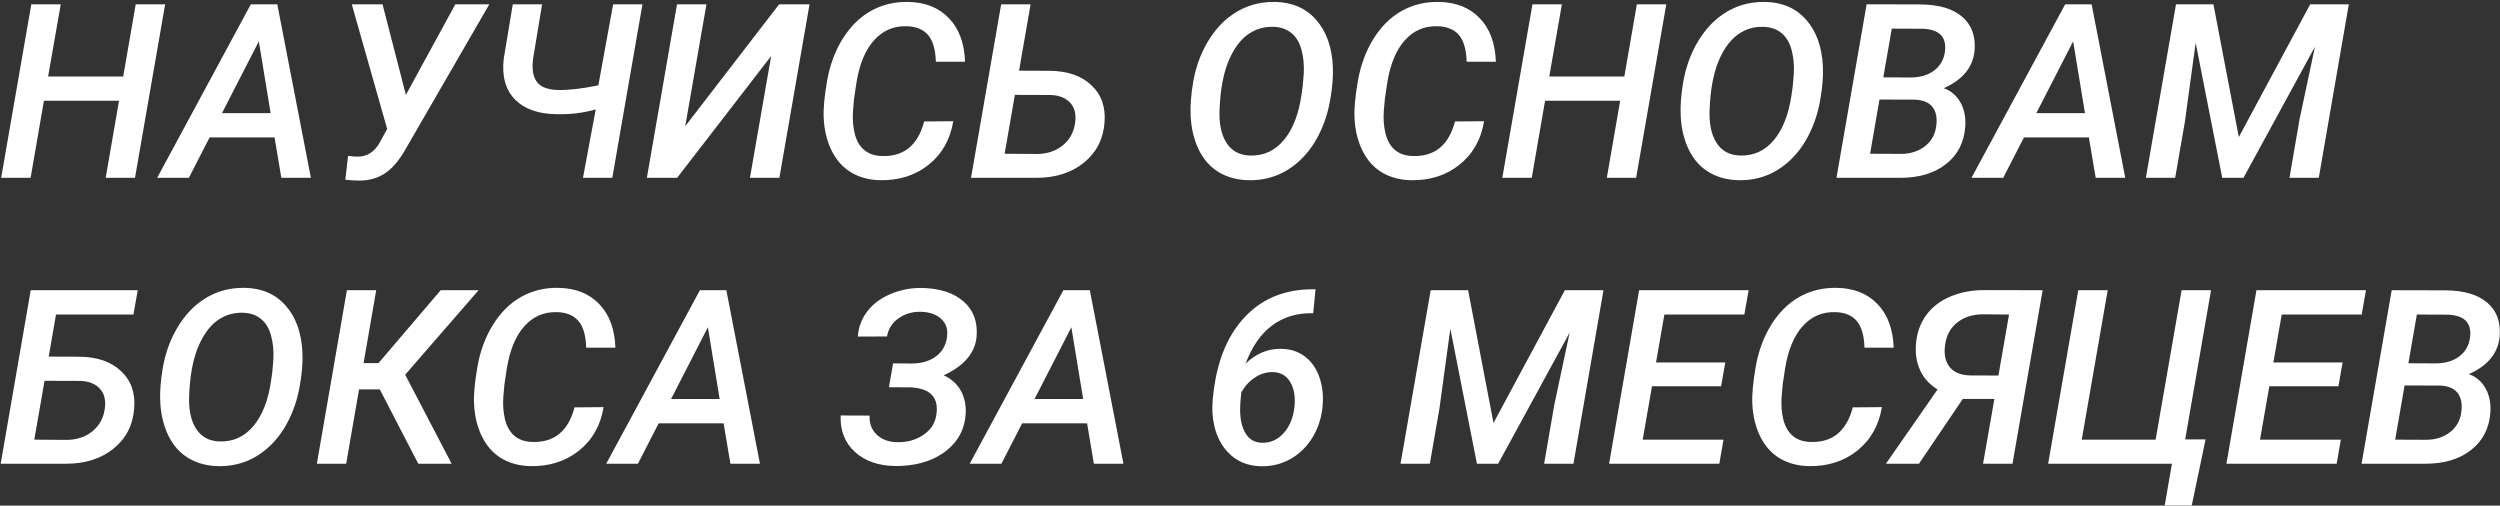 <?xml version="1.0" encoding="UTF-8"?> <svg xmlns="http://www.w3.org/2000/svg" width="717" height="145" viewBox="0 0 717 145" fill="none"><rect x="0" y="0" width="717" height="145" fill="#333333" stroke="none"/> <path d="M38.717 51H30.309L34.137 28.886H12.604L8.775 51H0.333L8.98 1.234H17.423L13.8 21.947H35.333L38.922 1.234H47.364L38.717 51ZM78.741 39.413H60.113L54.166 51H45.074L71.939 1.234H79.527L89.166 51H80.689L78.741 39.413ZM63.668 32.44H77.613L74.23 11.864L63.668 32.44ZM116.407 27.211L130.592 1.234H140.333L116.715 42.079C114.801 45.611 112.739 48.129 110.528 49.633C108.318 51.114 105.766 51.832 102.872 51.786C101.801 51.786 100.525 51.706 99.044 51.547L99.83 44.711C101.015 44.87 101.961 44.939 102.667 44.916C105.174 44.916 107.19 43.685 108.717 41.225L111.041 36.986L100.89 1.234H109.708L116.407 27.211ZM184.254 1.234L175.606 51H167.198L170.855 31.381C167.346 32.383 163.621 32.839 159.679 32.748C154.438 32.703 150.45 31.301 147.716 28.544C144.981 25.764 143.899 21.867 144.469 16.855L147.066 1.234H155.475L152.877 16.889C152.512 19.805 152.877 22.004 153.971 23.485C155.064 24.966 157.104 25.741 160.089 25.81C163.074 25.878 166.913 25.434 171.607 24.477L175.846 1.234H184.254ZM223.458 1.234H232.174L223.526 51H215.084L221.168 16.068L194.2 51H185.519L194.166 1.234H202.608L196.524 36.2L223.458 1.234ZM273.395 34.765C272.551 39.96 270.216 44.107 266.388 47.206C262.56 50.282 257.9 51.775 252.408 51.684C249.241 51.615 246.461 50.863 244.068 49.428C241.699 47.992 239.841 45.907 238.497 43.173C237.153 40.416 236.401 37.305 236.241 33.842C236.104 31.244 236.424 27.712 237.198 23.246C237.973 18.757 239.454 14.735 241.642 11.181C243.852 7.626 246.552 4.949 249.742 3.148C252.955 1.348 256.521 0.482 260.44 0.551C265.385 0.642 269.293 2.203 272.164 5.233C275.058 8.241 276.596 12.4 276.778 17.709H268.404C268.29 14.154 267.538 11.591 266.148 10.019C264.781 8.424 262.742 7.592 260.03 7.523C256.316 7.41 253.206 8.743 250.699 11.523C248.193 14.302 246.507 18.347 245.641 23.656L244.957 28.202L244.649 31.689C244.467 34.035 244.627 36.246 245.128 38.319C245.652 40.37 246.563 41.942 247.862 43.036C249.161 44.107 250.813 44.677 252.818 44.745C259.176 44.996 263.255 41.692 265.055 34.833L273.395 34.765ZM292.262 20.273L300.943 20.307C306.116 20.329 310.138 21.708 313.009 24.442C315.903 27.154 317.156 30.743 316.769 35.209C316.404 39.949 314.433 43.765 310.855 46.659C307.301 49.553 302.743 51 297.184 51H278.487L287.135 1.234H295.577L292.262 20.273ZM291.065 27.211L288.126 44.096L297.491 44.164C300.431 44.118 302.892 43.275 304.874 41.635C306.856 39.994 308.019 37.818 308.36 35.106C308.679 32.714 308.201 30.834 306.925 29.467C305.649 28.077 303.792 27.336 301.354 27.245L291.065 27.211ZM358.058 51.684C354.822 51.615 351.974 50.84 349.513 49.359C347.075 47.878 345.172 45.736 343.805 42.934C342.438 40.108 341.663 36.907 341.48 33.329C341.321 30.481 341.572 27.154 342.232 23.349C342.916 19.543 344.112 16.08 345.821 12.958C347.553 9.813 349.615 7.25 352.008 5.268C355.95 2.032 360.507 0.46 365.68 0.551C370.602 0.642 374.521 2.34 377.438 5.644C380.377 8.948 381.983 13.414 382.257 19.042C382.394 21.867 382.132 25.115 381.471 28.783C380.833 32.429 379.716 35.79 378.121 38.866C376.549 41.92 374.589 44.472 372.242 46.523C368.186 50.077 363.458 51.797 358.058 51.684ZM373.609 24.784L373.917 21.161C374.054 18.677 373.837 16.387 373.268 14.291C372.698 12.172 371.729 10.565 370.362 9.472C369.018 8.355 367.309 7.763 365.235 7.694C362.364 7.603 359.812 8.412 357.579 10.121C355.369 11.83 353.569 14.428 352.179 17.914C350.812 21.4 350.014 25.775 349.786 31.039C349.558 35.209 350.196 38.49 351.7 40.883C353.204 43.275 355.46 44.517 358.468 44.608C362.41 44.722 365.657 43.241 368.209 40.165C370.784 37.089 372.47 32.759 373.268 27.177L373.609 24.784ZM425.631 34.765C424.788 39.96 422.452 44.107 418.624 47.206C414.796 50.282 410.136 51.775 404.645 51.684C401.477 51.615 398.697 50.863 396.305 49.428C393.935 47.992 392.078 45.907 390.733 43.173C389.389 40.416 388.637 37.305 388.478 33.842C388.341 31.244 388.66 27.712 389.435 23.246C390.209 18.757 391.69 14.735 393.878 11.181C396.088 7.626 398.788 4.949 401.979 3.148C405.191 1.348 408.757 0.482 412.677 0.551C417.621 0.642 421.529 2.203 424.4 5.233C427.294 8.241 428.832 12.4 429.015 17.709H420.641C420.527 14.154 419.775 11.591 418.385 10.019C417.018 8.424 414.978 7.592 412.267 7.523C408.552 7.41 405.442 8.743 402.936 11.523C400.429 14.302 398.743 18.347 397.877 23.656L397.193 28.202L396.886 31.689C396.703 34.035 396.863 36.246 397.364 38.319C397.888 40.37 398.8 41.942 400.099 43.036C401.397 44.107 403.049 44.677 405.055 44.745C411.412 44.996 415.491 41.692 417.291 34.833L425.631 34.765ZM469.244 51H460.836L464.664 28.886H443.131L439.303 51H430.86L439.508 1.234H447.95L444.327 21.947H465.86L469.449 1.234H477.892L469.244 51ZM498.604 51.684C495.369 51.615 492.521 50.84 490.06 49.359C487.621 47.878 485.719 45.736 484.352 42.934C482.984 40.108 482.21 36.907 482.027 33.329C481.868 30.481 482.118 27.154 482.779 23.349C483.463 19.543 484.659 16.08 486.368 12.958C488.1 9.813 490.162 7.25 492.555 5.268C496.497 2.032 501.054 0.46 506.227 0.551C511.148 0.642 515.068 2.34 517.984 5.644C520.924 8.948 522.53 13.414 522.804 19.042C522.94 21.867 522.678 25.115 522.018 28.783C521.38 32.429 520.263 35.79 518.668 38.866C517.096 41.92 515.136 44.472 512.789 46.523C508.733 50.077 504.005 51.797 498.604 51.684ZM514.156 24.784L514.464 21.161C514.601 18.677 514.384 16.387 513.814 14.291C513.245 12.172 512.276 10.565 510.909 9.472C509.565 8.355 507.856 7.763 505.782 7.694C502.911 7.603 500.359 8.412 498.126 10.121C495.916 11.83 494.116 14.428 492.726 17.914C491.358 21.4 490.561 25.775 490.333 31.039C490.105 35.209 490.743 38.49 492.247 40.883C493.751 43.275 496.007 44.517 499.015 44.608C502.957 44.722 506.204 43.241 508.756 40.165C511.331 37.089 513.017 32.759 513.814 27.177L514.156 24.784ZM526.7 51L535.348 1.234L550.626 1.269C556.004 1.291 560.037 2.465 562.726 4.789C565.437 7.09 566.633 10.292 566.314 14.394C565.904 19.224 562.953 22.859 557.462 25.297C559.513 26.026 561.096 27.359 562.213 29.296C563.329 31.233 563.808 33.546 563.648 36.234C563.329 40.792 561.495 44.392 558.146 47.035C554.819 49.678 550.421 51 544.952 51H526.7ZM539.039 28.544L536.339 44.096L545.191 44.13C547.857 44.13 550.125 43.423 551.993 42.011C553.862 40.598 554.967 38.661 555.309 36.2C555.628 33.853 555.274 32.019 554.249 30.697C553.224 29.376 551.526 28.669 549.156 28.578L539.039 28.544ZM540.133 22.186L547.892 22.221C550.672 22.221 552.939 21.56 554.693 20.238C556.448 18.917 557.485 17.128 557.804 14.872C558.373 10.611 556.22 8.401 551.344 8.241L542.56 8.207L540.133 22.186ZM599.093 39.413H580.465L574.518 51H565.426L592.291 1.234H599.879L609.518 51H601.041L599.093 39.413ZM584.02 32.44H597.965L594.581 11.864L584.02 32.44ZM634.811 1.234L642.091 39.31L662.564 1.234H673.639L665.025 51H656.617L659.522 34.149L663.932 13.402L643.424 51H637.34L629.718 12.274L626.607 35.038L623.839 51H615.431L624.078 1.234H634.811ZM38.273 90.207H16.056L13.971 102.272L22.652 102.307C27.825 102.329 31.847 103.708 34.718 106.442C37.612 109.154 38.865 112.743 38.477 117.209C38.113 121.949 36.142 125.765 32.565 128.659C29.01 131.553 24.453 133 18.893 133H0.196L8.81 83.234H39.503L38.273 90.207ZM12.774 109.211L9.835 126.096L19.2 126.164C22.14 126.118 24.601 125.275 26.583 123.635C28.565 121.994 29.727 119.818 30.069 117.106C30.388 114.714 29.91 112.834 28.634 111.467C27.358 110.077 25.501 109.336 23.062 109.245L12.774 109.211ZM62.54 133.684C59.304 133.615 56.456 132.84 53.995 131.359C51.557 129.878 49.654 127.736 48.287 124.934C46.92 122.108 46.145 118.907 45.963 115.329C45.803 112.481 46.054 109.154 46.715 105.349C47.398 101.543 48.595 98.08 50.304 94.958C52.035 91.814 54.098 89.25 56.49 87.268C60.432 84.032 64.99 82.46 70.162 82.551C75.084 82.642 79.003 84.34 81.92 87.644C84.859 90.948 86.466 95.414 86.739 101.042C86.876 103.868 86.614 107.115 85.953 110.783C85.315 114.429 84.199 117.79 82.603 120.866C81.031 123.92 79.072 126.472 76.725 128.522C72.669 132.077 67.94 133.798 62.54 133.684ZM78.092 106.784L78.399 103.161C78.536 100.677 78.32 98.387 77.75 96.291C77.18 94.172 76.212 92.565 74.845 91.472C73.5 90.355 71.791 89.763 69.718 89.694C66.847 89.603 64.295 90.412 62.062 92.121C59.851 93.83 58.051 96.428 56.661 99.914C55.294 103.4 54.496 107.775 54.269 113.039C54.041 117.209 54.679 120.49 56.183 122.883C57.687 125.275 59.942 126.517 62.95 126.608C66.892 126.722 70.139 125.241 72.691 122.165C75.266 119.089 76.953 114.759 77.75 109.177L78.092 106.784ZM108.922 111.672H102.975L99.283 133H90.875L99.488 83.234H107.896L104.273 104.152H108.546L126.388 83.234H137.257L116.202 107.468L129.532 133H119.962L108.922 111.672ZM173.111 116.765C172.268 121.96 169.933 126.107 166.104 129.206C162.276 132.282 157.617 133.775 152.125 133.684C148.958 133.615 146.178 132.863 143.785 131.428C141.415 129.992 139.558 127.907 138.214 125.173C136.869 122.416 136.118 119.305 135.958 115.842C135.821 113.244 136.14 109.712 136.915 105.246C137.69 100.757 139.171 96.735 141.358 93.181C143.569 89.626 146.269 86.949 149.459 85.148C152.672 83.348 156.238 82.482 160.157 82.551C165.102 82.642 169.01 84.203 171.881 87.233C174.775 90.241 176.313 94.4 176.495 99.709H168.121C168.007 96.154 167.255 93.591 165.865 92.019C164.498 90.424 162.459 89.592 159.747 89.523C156.033 89.409 152.923 90.743 150.416 93.522C147.91 96.302 146.223 100.347 145.357 105.656L144.674 110.202L144.366 113.688C144.184 116.035 144.343 118.246 144.845 120.319C145.369 122.37 146.28 123.942 147.579 125.036C148.878 126.107 150.53 126.677 152.535 126.745C158.893 126.996 162.971 123.692 164.771 116.833L173.111 116.765ZM207.53 121.413H188.902L182.955 133H173.863L200.729 83.234H208.316L217.955 133H209.479L207.53 121.413ZM192.457 114.44H206.402L203.019 93.864L192.457 114.44ZM261.397 104.255C264.269 104.255 266.616 103.571 268.438 102.204C270.284 100.837 271.344 98.946 271.617 96.53C271.891 94.388 271.31 92.679 269.874 91.403C268.461 90.127 266.513 89.466 264.029 89.421C261.682 89.375 259.586 89.991 257.74 91.267C255.895 92.543 254.778 94.286 254.391 96.496L246.017 96.53C246.222 93.819 247.133 91.403 248.751 89.284C250.369 87.165 252.59 85.513 255.416 84.328C258.242 83.12 261.249 82.539 264.439 82.585C269.544 82.699 273.508 83.986 276.334 86.447C279.16 88.908 280.413 92.246 280.094 96.462C279.706 101.179 276.562 104.904 270.66 107.639C272.916 108.687 274.568 110.191 275.616 112.15C276.664 114.11 277.109 116.32 276.949 118.781C276.676 123.042 274.853 126.517 271.48 129.206C268.131 131.872 263.847 133.342 258.629 133.615L256.817 133.649C252.032 133.604 248.17 132.271 245.23 129.65C242.314 127.007 240.935 123.509 241.095 119.157L249.4 119.191C249.309 121.47 250.004 123.304 251.485 124.694C252.966 126.062 254.869 126.768 257.193 126.813C260.064 126.905 262.594 126.221 264.781 124.763C266.992 123.282 268.256 121.288 268.575 118.781C269.19 114.292 267.117 111.763 262.354 111.193L261.124 111.091L254.938 111.057L256.134 104.221L261.397 104.255ZM311.778 121.413H293.15L287.203 133H278.111L304.977 83.234H312.564L322.203 133H313.727L311.778 121.413ZM296.705 114.44H310.65L307.267 93.864L296.705 114.44ZM377.301 82.961L376.617 89.865L376.173 89.831C371.798 89.785 368.004 90.97 364.791 93.386C361.578 95.778 359.06 99.413 357.237 104.289C360.245 101.372 363.674 99.96 367.525 100.051C370.191 100.096 372.459 100.848 374.327 102.307C376.196 103.742 377.563 105.725 378.429 108.254C379.295 110.76 379.591 113.495 379.317 116.457C379.044 119.693 378.098 122.666 376.48 125.378C374.863 128.067 372.743 130.152 370.123 131.633C367.525 133.091 364.677 133.786 361.578 133.718C357.636 133.627 354.435 132.225 351.974 129.514C349.513 126.802 348.111 123.236 347.77 118.815C347.564 116.377 347.826 113.119 348.556 109.04C350.037 100.905 353.193 94.525 358.023 89.899C362.877 85.274 369.041 82.961 376.515 82.961H377.301ZM365.167 106.716C363.344 106.67 361.635 107.16 360.04 108.186C358.445 109.188 357.101 110.624 356.007 112.492C355.756 114.794 355.642 116.434 355.665 117.414C355.665 120.331 356.201 122.644 357.271 124.353C358.342 126.062 359.881 126.939 361.886 126.984C364.347 127.053 366.432 126.13 368.141 124.216C369.872 122.302 370.909 119.795 371.251 116.696C371.547 113.802 371.148 111.433 370.055 109.587C368.961 107.741 367.332 106.784 365.167 106.716ZM421.051 83.234L428.331 121.311L448.805 83.234H459.879L451.266 133H442.857L445.763 116.149L450.172 95.402L429.664 133H423.58L415.958 94.274L412.848 117.038L410.079 133H401.671L410.318 83.234H421.051ZM493.614 110.783H473.79L471.124 126.096H494.298L493.102 133H461.485L470.099 83.234H501.51L500.279 90.207H477.345L474.952 103.947H494.811L493.614 110.783ZM539.723 116.765C538.88 121.96 536.544 126.107 532.716 129.206C528.888 132.282 524.228 133.775 518.736 133.684C515.569 133.615 512.789 132.863 510.396 131.428C508.027 129.992 506.17 127.907 504.825 125.173C503.481 122.416 502.729 119.305 502.569 115.842C502.433 113.244 502.752 109.712 503.526 105.246C504.301 100.757 505.782 96.735 507.97 93.181C510.18 89.626 512.88 86.949 516.07 85.148C519.283 83.348 522.849 82.482 526.769 82.551C531.713 82.642 535.621 84.203 538.492 87.233C541.386 90.241 542.924 94.4 543.106 99.709H534.732C534.618 96.154 533.867 93.591 532.477 92.019C531.109 90.424 529.07 89.592 526.358 89.523C522.644 89.409 519.534 90.743 517.027 93.522C514.521 96.302 512.835 100.347 511.969 105.656L511.285 110.202L510.978 113.688C510.795 116.035 510.955 118.246 511.456 120.319C511.98 122.37 512.892 123.942 514.19 125.036C515.489 126.107 517.141 126.677 519.146 126.745C525.504 126.996 529.583 123.692 531.383 116.833L539.723 116.765ZM568.741 133L571.988 114.406H562.931L550.353 133H540.885L555.685 111.706C553.338 110.225 551.663 108.368 550.66 106.135C549.658 103.879 549.27 101.395 549.498 98.684C549.749 95.471 550.729 92.702 552.438 90.378C554.169 88.031 556.482 86.254 559.376 85.046C562.27 83.815 565.517 83.2 569.117 83.2L585.831 83.234L577.184 133H568.741ZM557.838 99.06C557.496 101.634 557.929 103.697 559.137 105.246C560.367 106.773 562.293 107.582 564.913 107.673L573.15 107.707L576.192 90.207L568.844 90.139C565.79 90.139 563.272 90.936 561.29 92.531C559.33 94.103 558.18 96.28 557.838 99.06ZM596.051 83.234H604.493L597.042 126.096H618.233L625.685 83.234H634.127L626.71 126.027H632.555L628.59 144.997H620.831L622.916 133H587.403L596.051 83.234ZM670.665 110.783H650.841L648.175 126.096H671.349L670.152 133H638.536L647.149 83.234H678.561L677.33 90.207H654.396L652.003 103.947H671.861L670.665 110.783ZM677.296 133L685.943 83.234L701.222 83.269C706.599 83.291 710.632 84.465 713.321 86.789C716.033 89.091 717.229 92.292 716.91 96.394C716.5 101.224 713.549 104.859 708.058 107.297C710.108 108.026 711.692 109.359 712.809 111.296C713.925 113.233 714.404 115.546 714.244 118.234C713.925 122.792 712.091 126.392 708.741 129.035C705.414 131.678 701.017 133 695.548 133H677.296ZM689.635 110.544L686.935 126.096L695.787 126.13C698.453 126.13 700.72 125.424 702.589 124.011C704.457 122.598 705.562 120.661 705.904 118.2C706.223 115.853 705.87 114.019 704.845 112.697C703.819 111.376 702.122 110.669 699.752 110.578L689.635 110.544ZM690.729 104.187L698.487 104.221C701.267 104.221 703.535 103.56 705.289 102.238C707.044 100.917 708.08 99.128 708.399 96.872C708.969 92.611 706.816 90.401 701.939 90.241L693.155 90.207L690.729 104.187Z" fill="white"></path> </svg> 